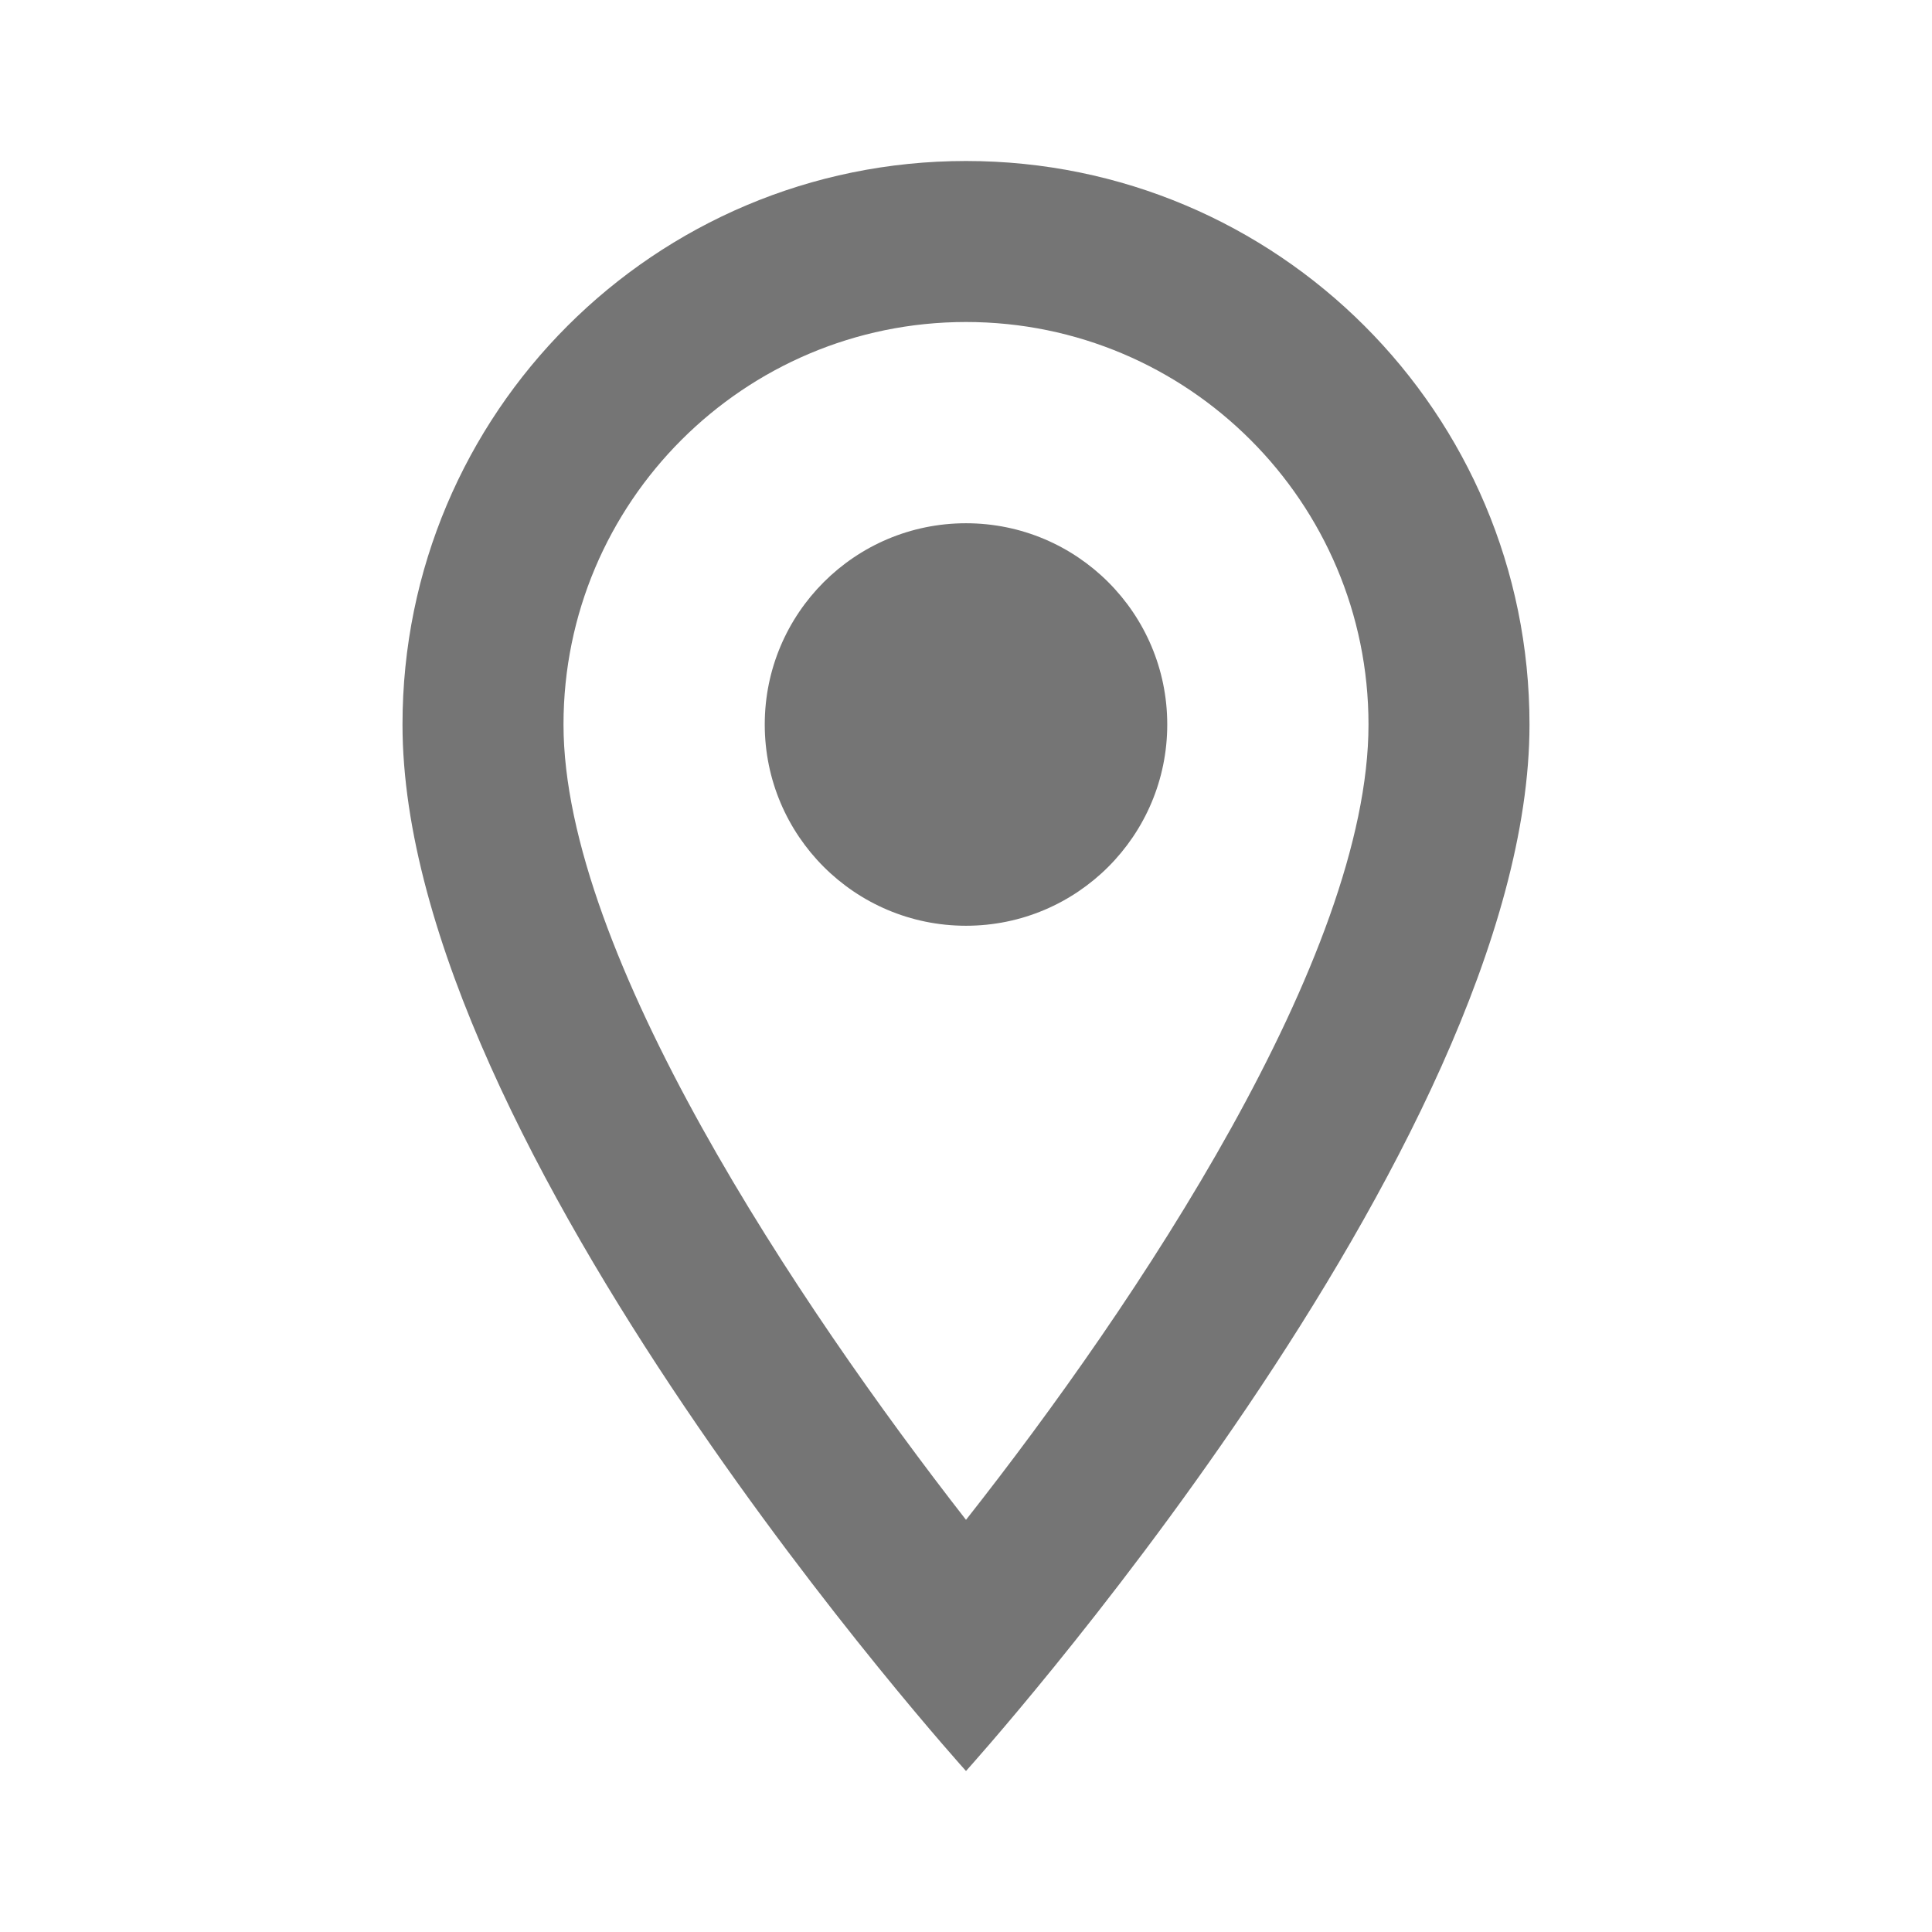 <?xml version="1.0" encoding="UTF-8"?>
<svg width="18px" height="18px" viewBox="0 0 18 18" version="1.1" xmlns="http://www.w3.org/2000/svg" xmlns:xlink="http://www.w3.org/1999/xlink" jetway-hooks="{}">
    <title>Slice</title>
    <g jetway-hook-id="2321FCF8-AA06-4D70-922D-9A7E0BD295E6" id="Page-1" stroke="none" stroke-width="1" fill="none" fill-rule="evenodd">
        <g jetway-hook-id="A45420B0-3D99-4DB6-8668-718F52159BFB" id="location_on_black_24dp">
            <polygon jetway-hook-id="425FFEE3-3836-42A5-A3E8-36A6FE9FB693" id="Path" points="0 0 18 0 18 18 0 18"></polygon>
            <path d="M9,1.5 C6.098,1.5 3.75,3.848 3.75,6.75 C3.75,10.688 9,16.5 9,16.5 C9,16.5 14.25,10.688 14.25,6.75 C14.25,3.848 11.902,1.5 9,1.5 Z M5.25,6.75 C5.25,4.68 6.93,3 9,3 C11.07,3 12.75,4.68 12.75,6.75 C12.75,8.91 10.59,12.143 9,14.16 C7.44,12.158 5.25,8.887 5.25,6.75 Z" jetway-hook-id="BE3CD109-417A-438D-B29A-166C0FB50531" id="Shape" fill="#757575" fill-rule="nonzero"></path>
            <circle jetway-hook-id="0AD143E5-C7D2-40F0-8402-EF0D341D8CF1" id="Oval" fill="#757575" fill-rule="nonzero" cx="9" cy="6.75" r="1.875"></circle>
        </g>
    </g>
</svg>